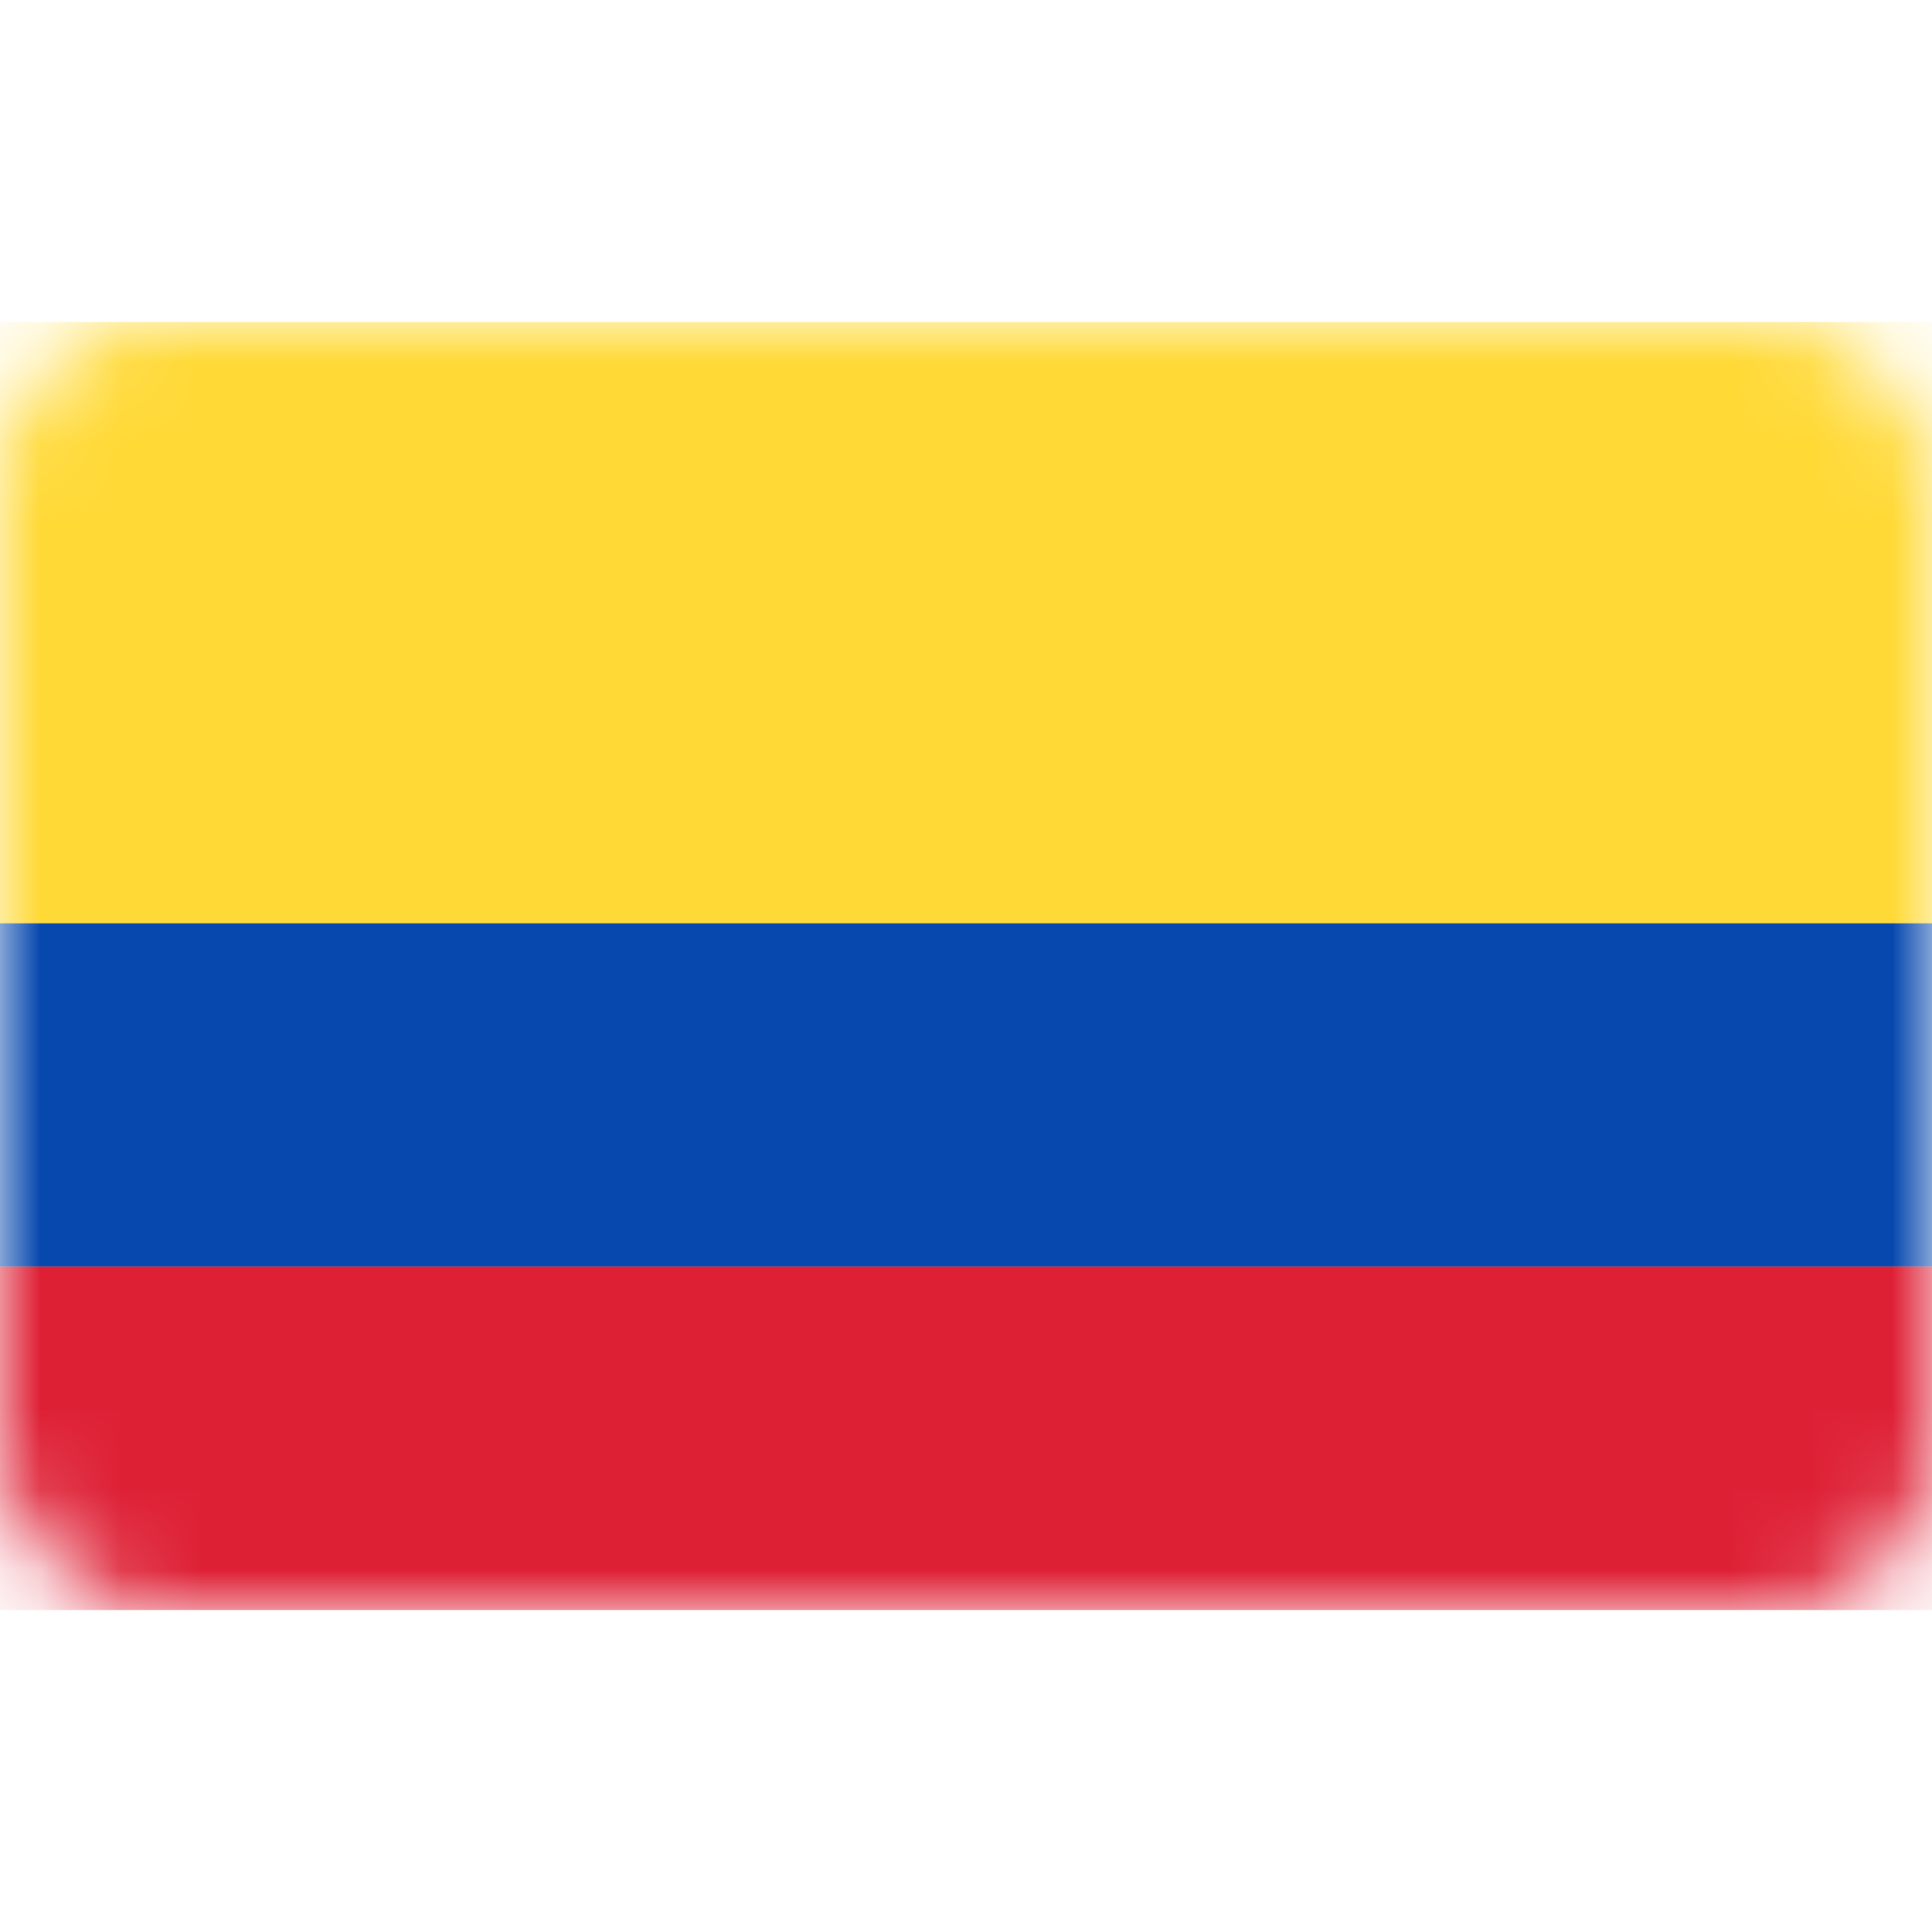 <svg width="24" height="24" viewBox="0 0 24 24" fill="none" xmlns="http://www.w3.org/2000/svg">
<rect y="4" width="24" height="16" rx="2" fill="white"/>
<mask id="mask0_1233_10856" style="mask-type:luminance" maskUnits="userSpaceOnUse" x="0" y="4" width="24" height="16">
<rect y="4" width="24" height="16" rx="2" fill="white"/>
</mask>
<g mask="url(#mask0_1233_10856)">
<g filter="url(#filter0_d_1233_10856)">
<path fill-rule="evenodd" clip-rule="evenodd" d="M0 15.733H24V11.467H0V15.733Z" fill="#0748AE"/>
</g>
<g filter="url(#filter1_d_1233_10856)">
<path fill-rule="evenodd" clip-rule="evenodd" d="M0 20H24V15.733H0V20Z" fill="#DE2035"/>
</g>
<path fill-rule="evenodd" clip-rule="evenodd" d="M0 11.467H24V4H0V11.467Z" fill="#FFD935"/>
</g>
<defs>
<filter id="filter0_d_1233_10856" x="0" y="11.467" width="24" height="4.267" filterUnits="userSpaceOnUse" color-interpolation-filters="sRGB">
<feFlood flood-opacity="0" result="BackgroundImageFix"/>
<feColorMatrix in="SourceAlpha" type="matrix" values="0 0 0 0 0 0 0 0 0 0 0 0 0 0 0 0 0 0 127 0" result="hardAlpha"/>
<feOffset/>
<feColorMatrix type="matrix" values="0 0 0 0 0 0 0 0 0 0 0 0 0 0 0 0 0 0 0.06 0"/>
<feBlend mode="normal" in2="BackgroundImageFix" result="effect1_dropShadow_1233_10856"/>
<feBlend mode="normal" in="SourceGraphic" in2="effect1_dropShadow_1233_10856" result="shape"/>
</filter>
<filter id="filter1_d_1233_10856" x="0" y="15.733" width="24" height="4.267" filterUnits="userSpaceOnUse" color-interpolation-filters="sRGB">
<feFlood flood-opacity="0" result="BackgroundImageFix"/>
<feColorMatrix in="SourceAlpha" type="matrix" values="0 0 0 0 0 0 0 0 0 0 0 0 0 0 0 0 0 0 127 0" result="hardAlpha"/>
<feOffset/>
<feColorMatrix type="matrix" values="0 0 0 0 0 0 0 0 0 0 0 0 0 0 0 0 0 0 0.06 0"/>
<feBlend mode="normal" in2="BackgroundImageFix" result="effect1_dropShadow_1233_10856"/>
<feBlend mode="normal" in="SourceGraphic" in2="effect1_dropShadow_1233_10856" result="shape"/>
</filter>
</defs>
</svg>
